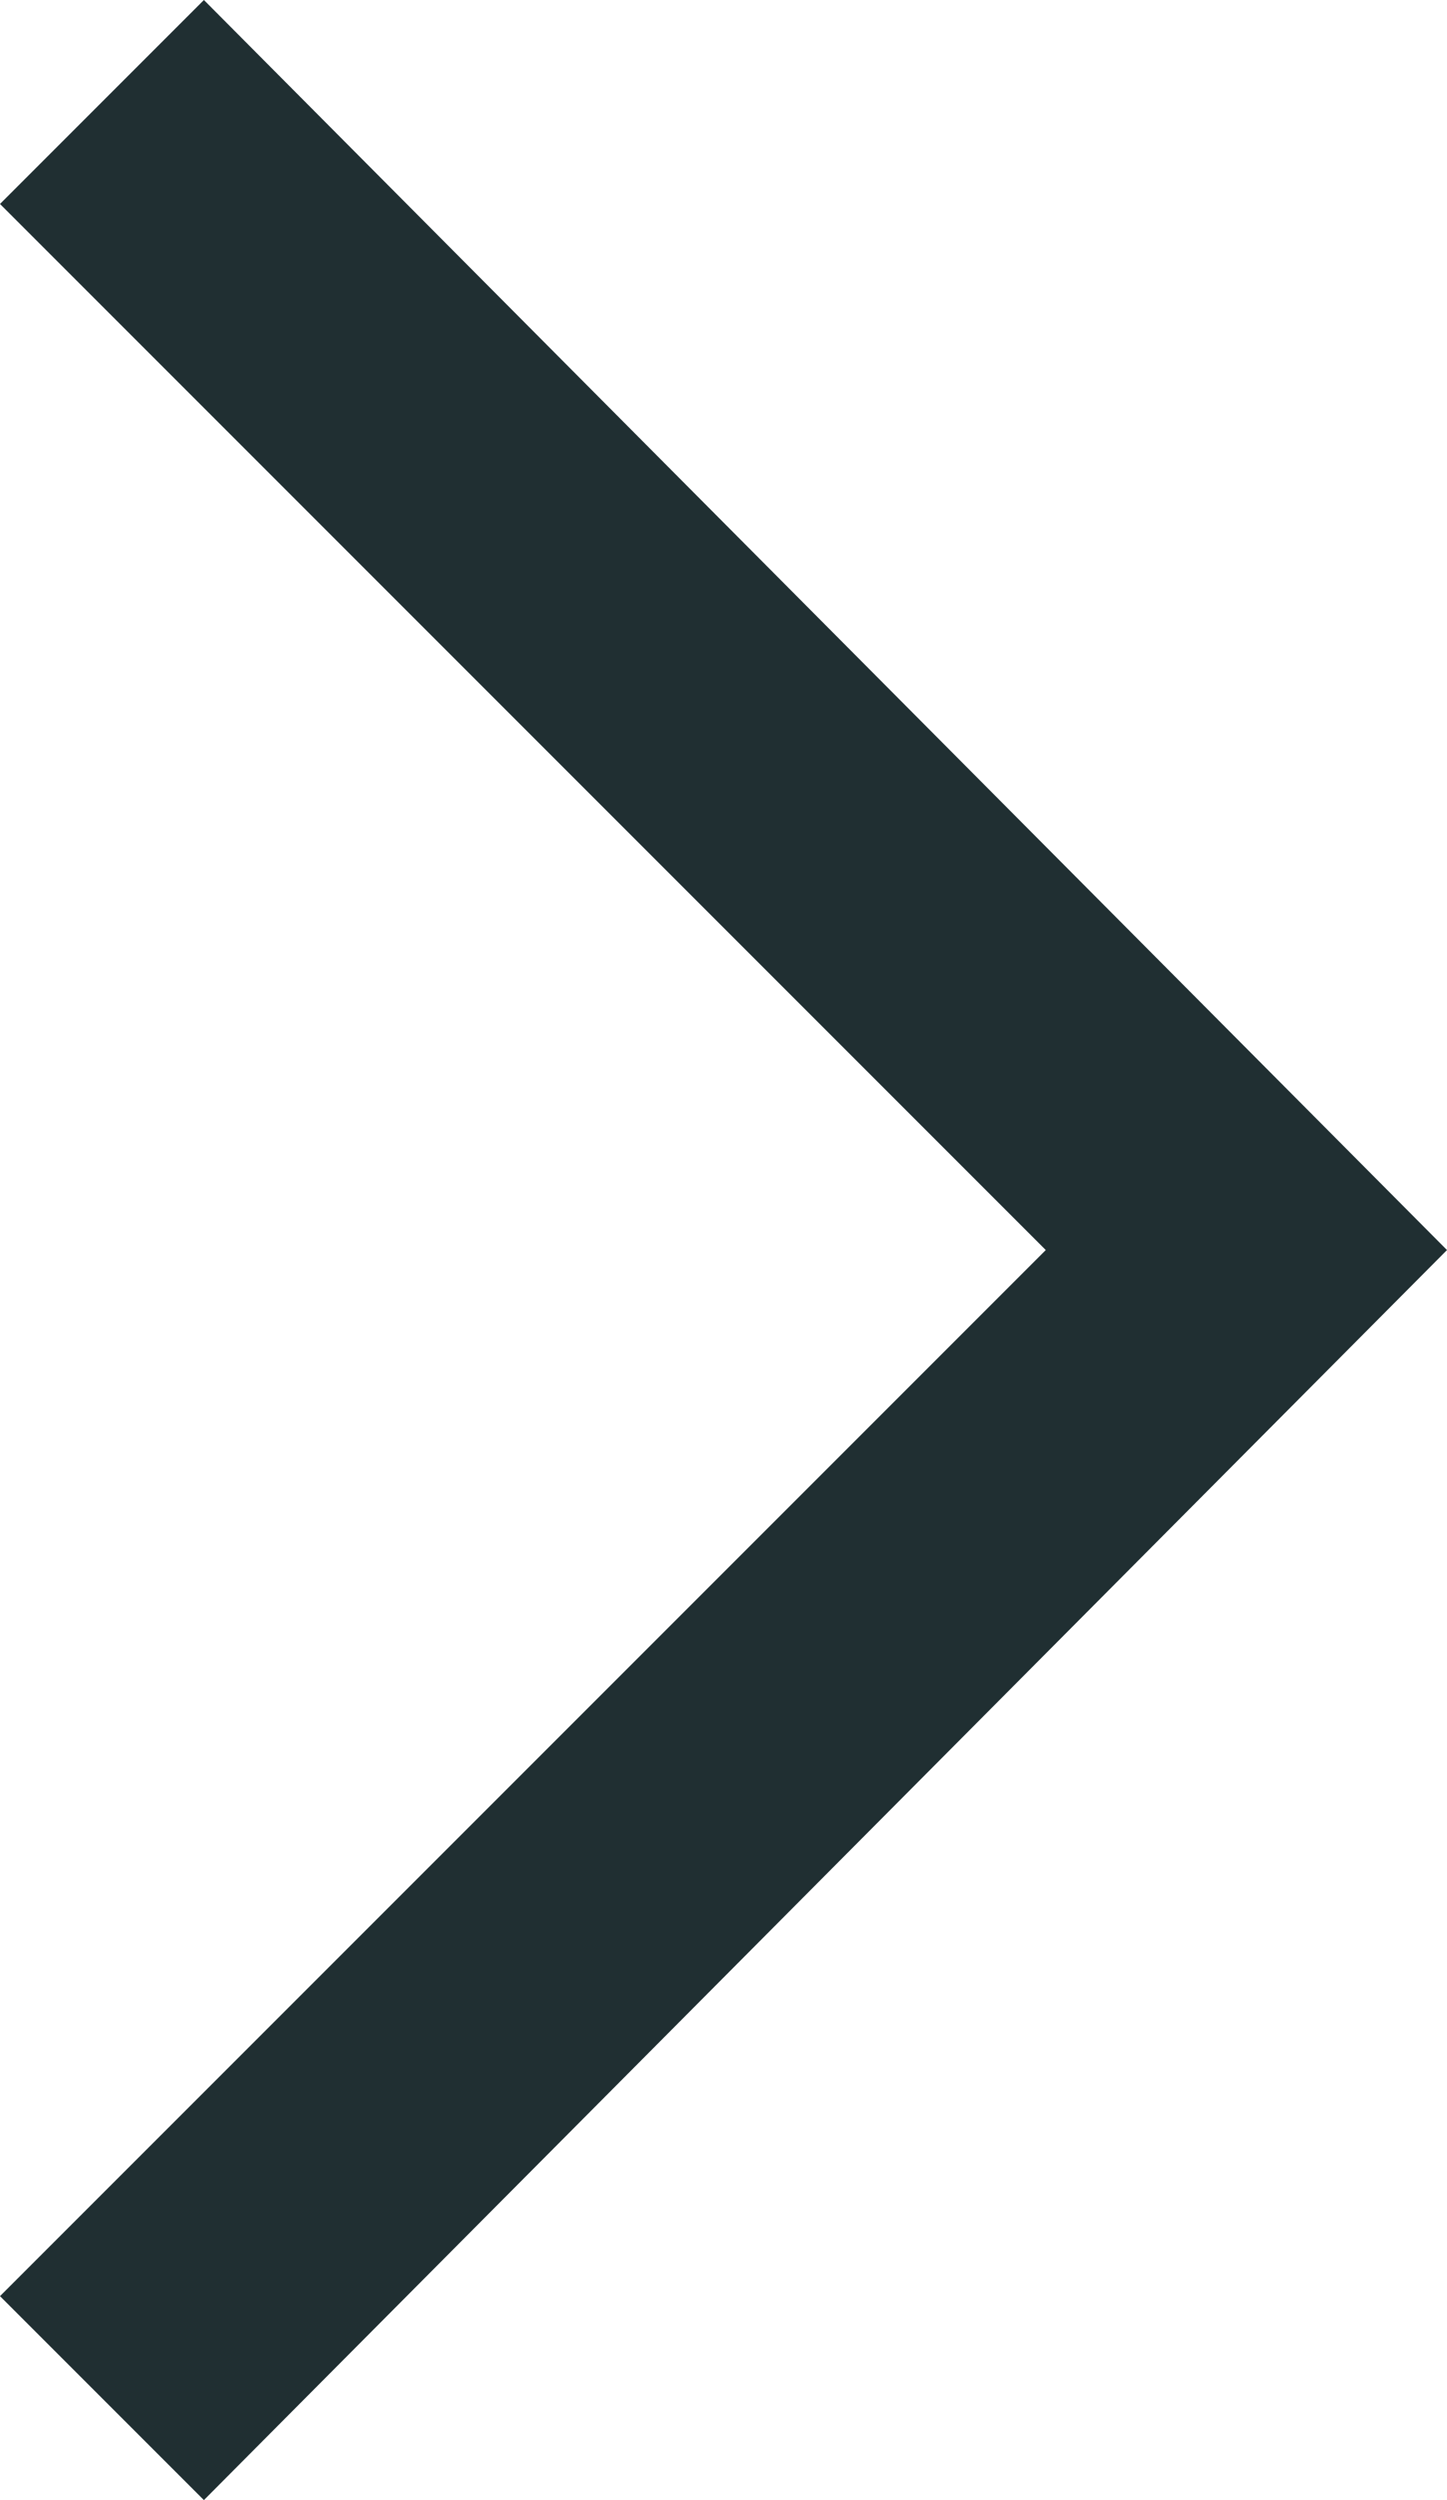 <?xml version="1.0" encoding="UTF-8"?> <svg xmlns="http://www.w3.org/2000/svg" width="22" height="38" viewBox="0 0 22 38" fill="none"> <path d="M3.1 0L0 3.1L15.9 19L0 34.9L3.1 38L22 19L3.1 0Z" fill="#202F32"></path> </svg> 